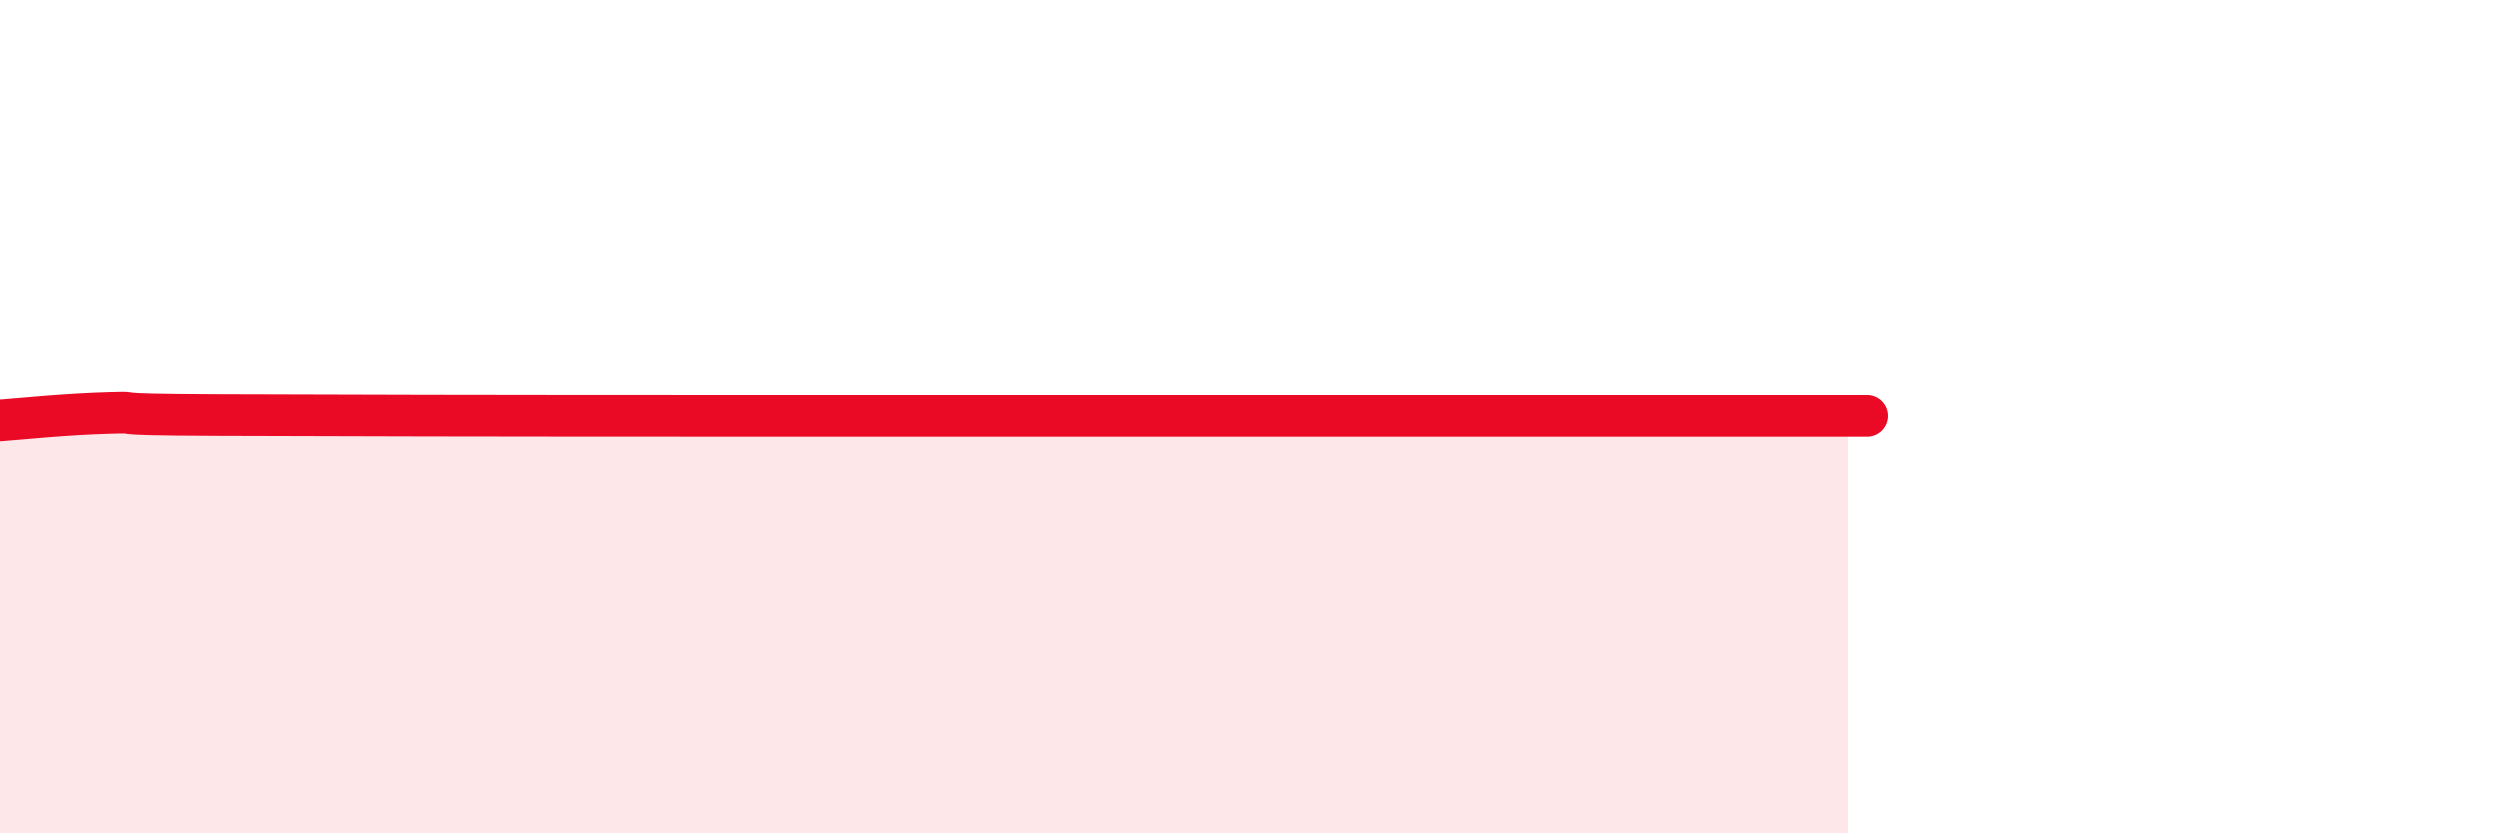 
    <svg width="60" height="20" viewBox="0 0 60 20" xmlns="http://www.w3.org/2000/svg">
      <path
        d="M 0,10.09 C 0.52,10.05 1.57,9.94 2.61,9.91 C 3.65,9.88 2.09,9.95 5.22,9.96 C 8.35,9.97 10.96,9.98 18.26,9.98 C 25.56,9.98 36.52,9.98 41.74,9.98 C 46.96,9.98 43.83,9.98 44.35,9.98L44.35 20L0 20Z"
        fill="#EB0A25"
        opacity="0.1"
        stroke-linecap="round"
        stroke-linejoin="round"
      />
      <path
        d="M 0,10.09 C 0.52,10.05 1.57,9.94 2.61,9.91 C 3.65,9.88 2.09,9.95 5.22,9.96 C 8.35,9.97 10.96,9.98 18.26,9.98 C 25.56,9.98 36.52,9.98 41.74,9.98 C 46.96,9.98 43.83,9.98 44.35,9.98"
        stroke="#EB0A25"
        stroke-width="1"
        fill="none"
        stroke-linecap="round"
        stroke-linejoin="round"
      />
    </svg>
  